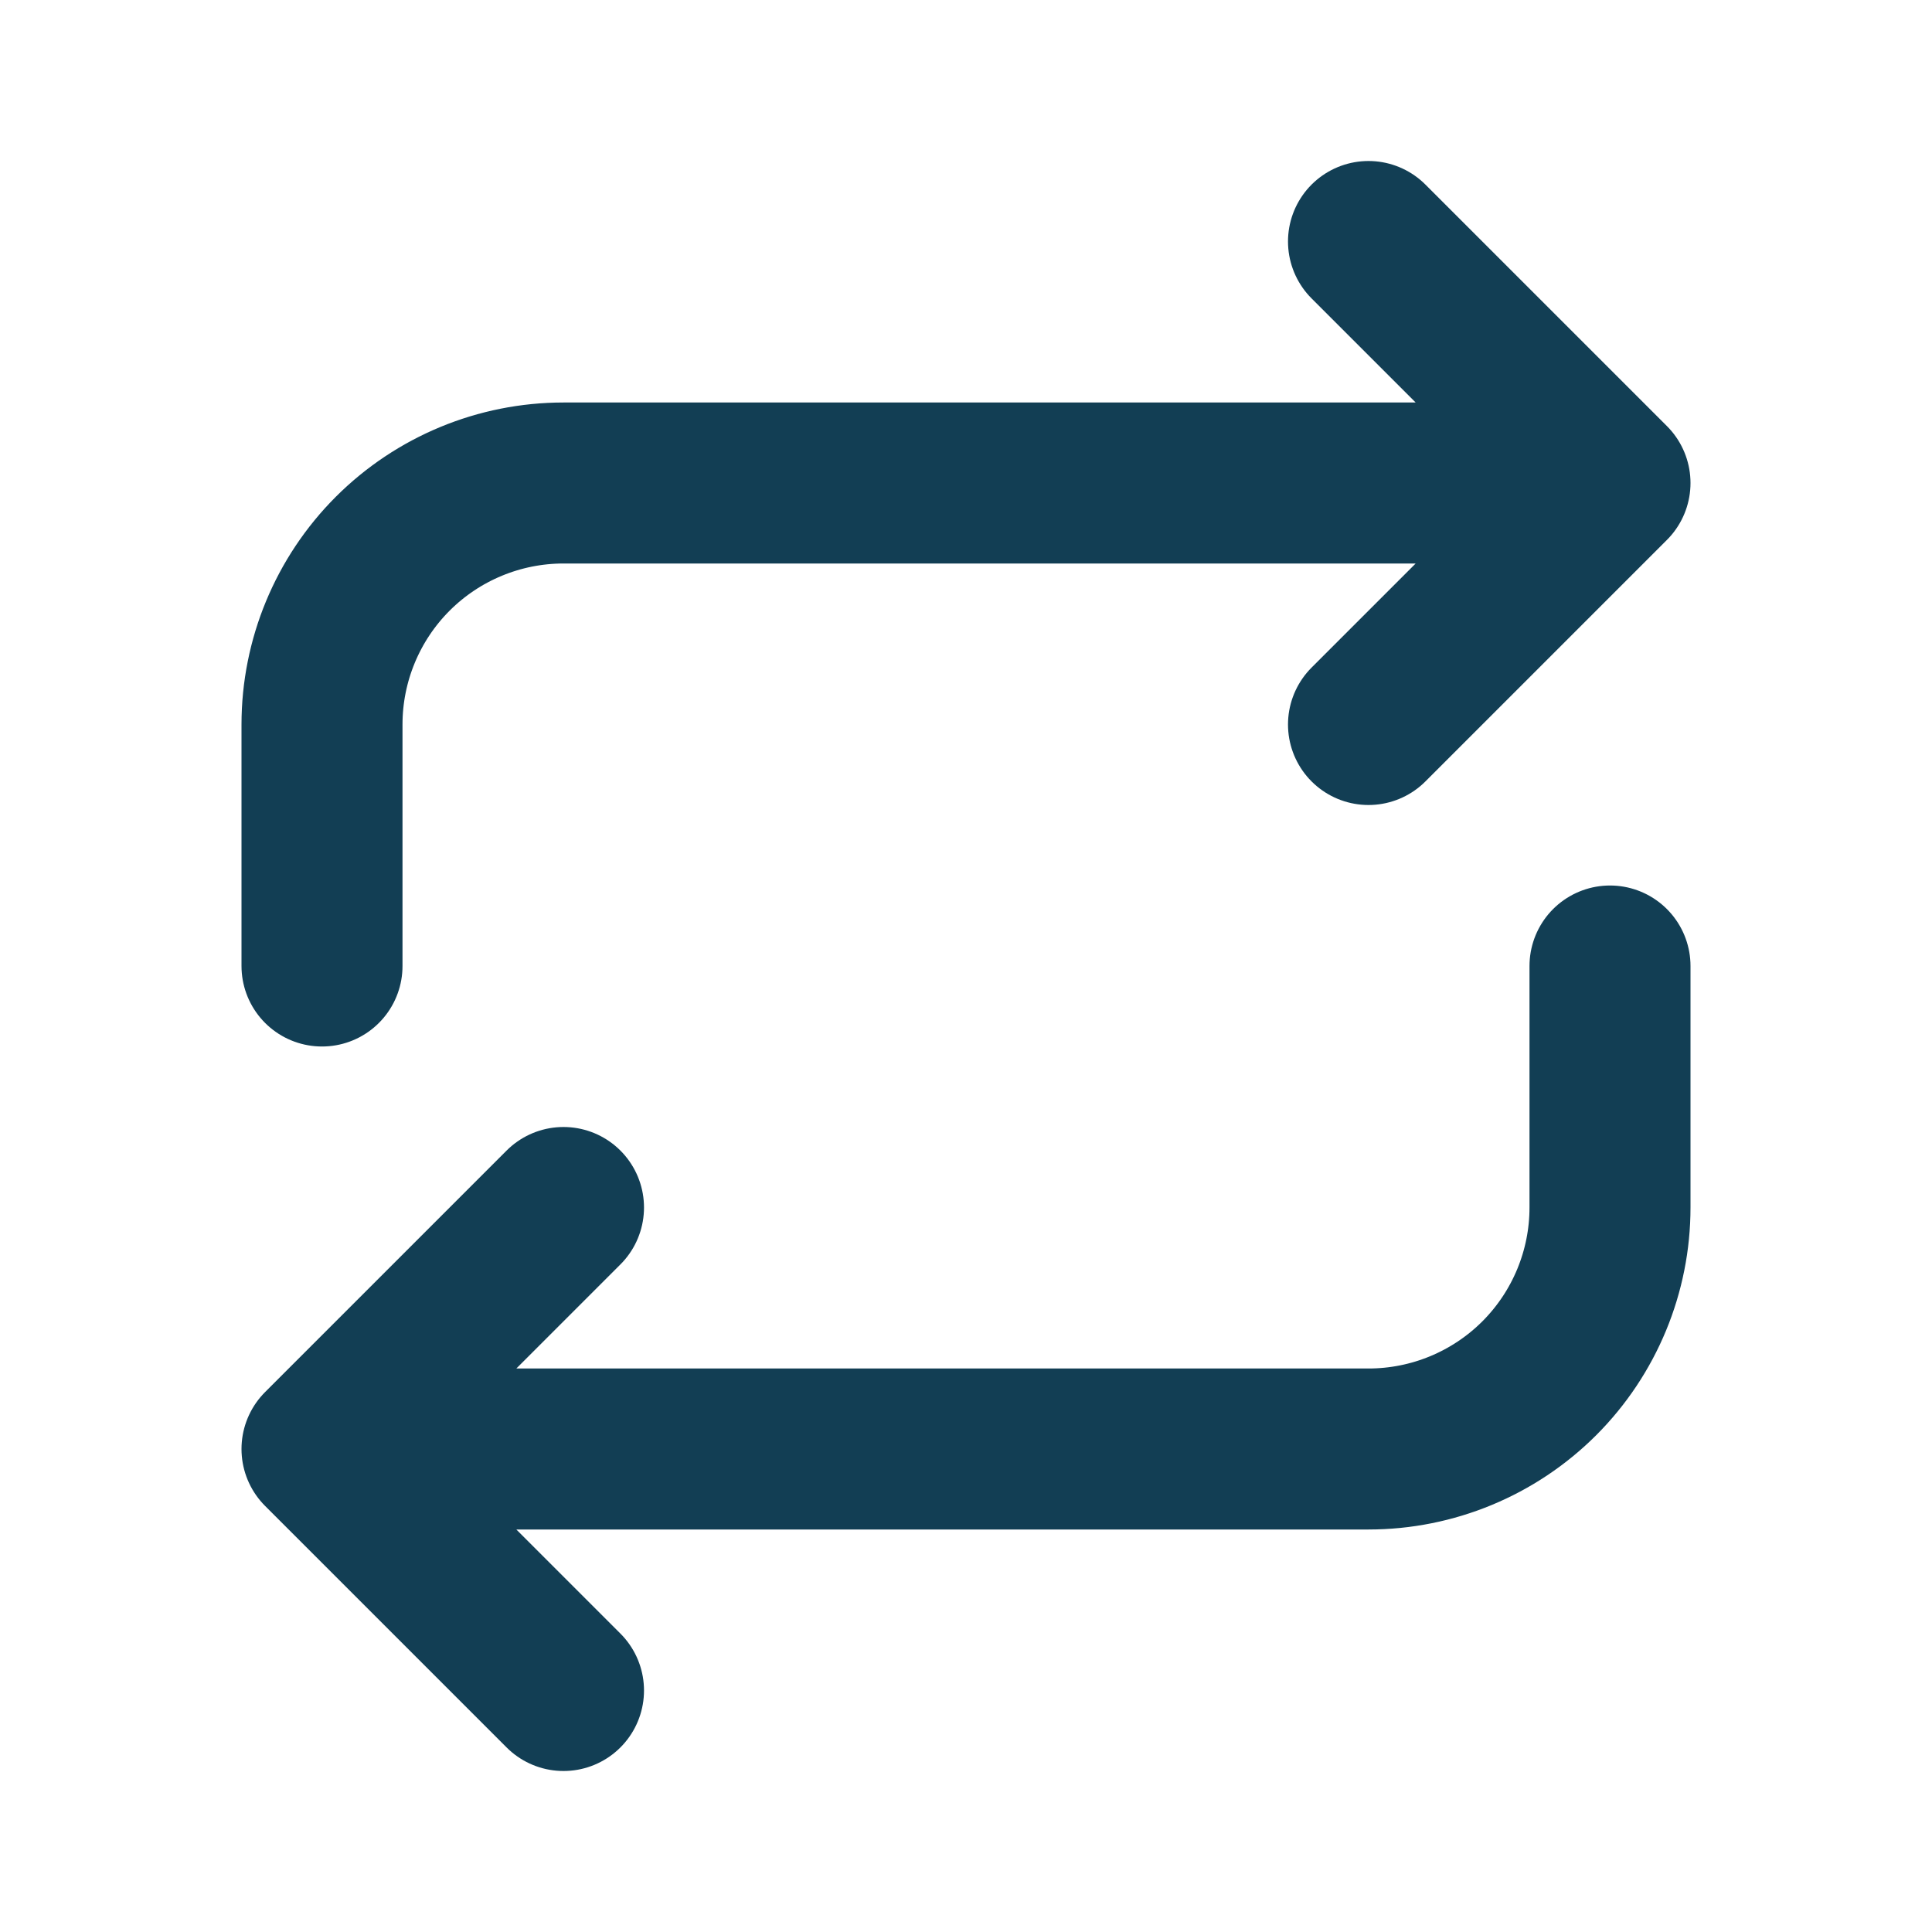 <svg width="48" height="48" viewBox="0 0 48 48" fill="none" xmlns="http://www.w3.org/2000/svg">
<path d="M8 24V18C8 16.409 8.632 14.883 9.757 13.757C10.883 12.632 12.409 12 14 12H40M40 12L34 6M40 12L34 18M40 24V30C40 31.591 39.368 33.117 38.243 34.243C37.117 35.368 35.591 36 34 36H8M8 36L14 42M8 36L14 30" stroke="#123E54" stroke-width="4" stroke-linecap="round" stroke-linejoin="round"/>
</svg>

